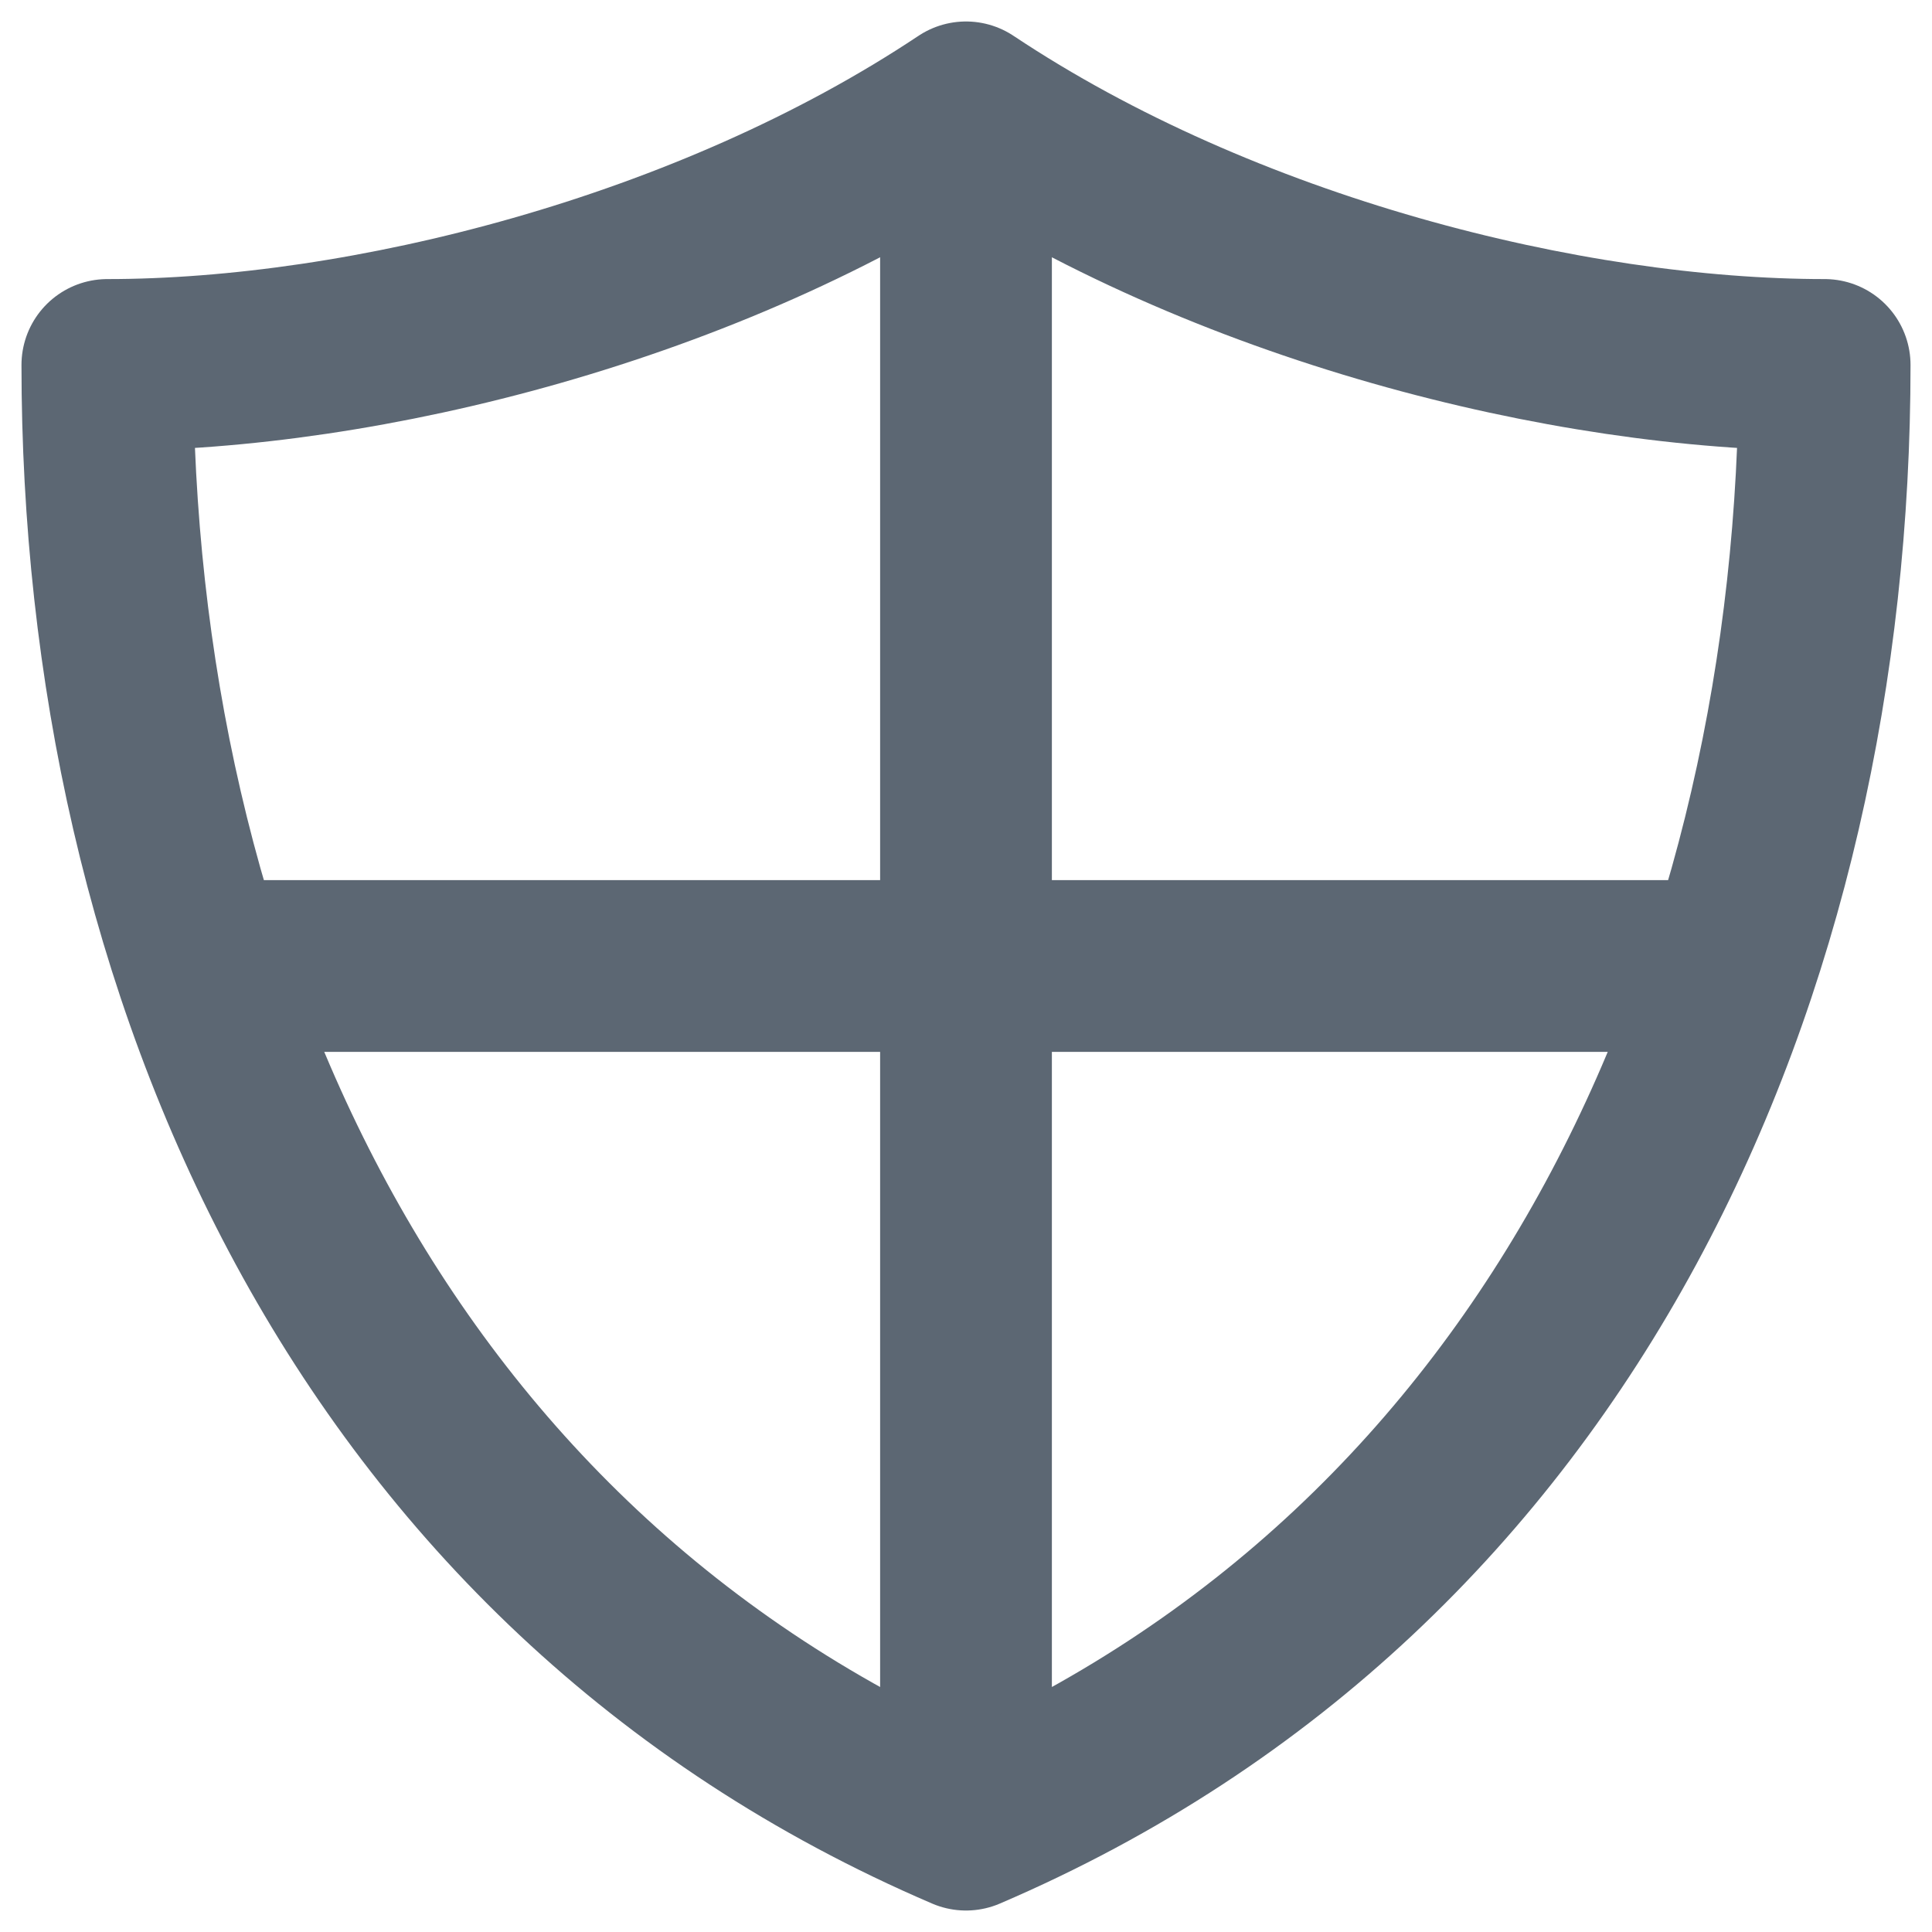 <?xml version="1.0" encoding="UTF-8"?>
<svg width="30px" height="30px" viewBox="0 0 30 30" version="1.1" xmlns="http://www.w3.org/2000/svg" xmlns:xlink="http://www.w3.org/1999/xlink">
    <!-- Generator: Sketch 52.5 (67469) - http://www.bohemiancoding.com/sketch -->
    <title>ic-shield-32-black</title>
    <desc>Created with Sketch.</desc>
    <g id="Desktop-UI" stroke="none" stroke-width="1" fill="none" fill-rule="evenodd">
        <g id="Icons" transform="translate(-661, -416)">
            <g id="Icons/Shield/Grey" transform="translate(660, 415)">
                <rect id="Rectangle" x="0" y="0" width="32" height="32"></rect>
                <path d="M16,2.667 L16,29.333" id="Path" stroke="#5C6773" stroke-width="2.667"></path>
                <path d="M27.872,16 L4.128,16" id="Path" stroke="#5C6773" stroke-width="2.667"></path>
                <path d="M16,2.667 C12,5.333 6.667,6.667 2.667,6.667 C2.667,16 6.667,25.333 16,29.333 C25.333,25.333 29.333,16 29.333,6.667 C25.333,6.667 20,5.333 16,2.667 Z" id="Path" stroke="#5C6773" stroke-width="2.667" stroke-linecap="round" stroke-linejoin="round"></path>
            </g>
        </g>
    </g>
</svg>